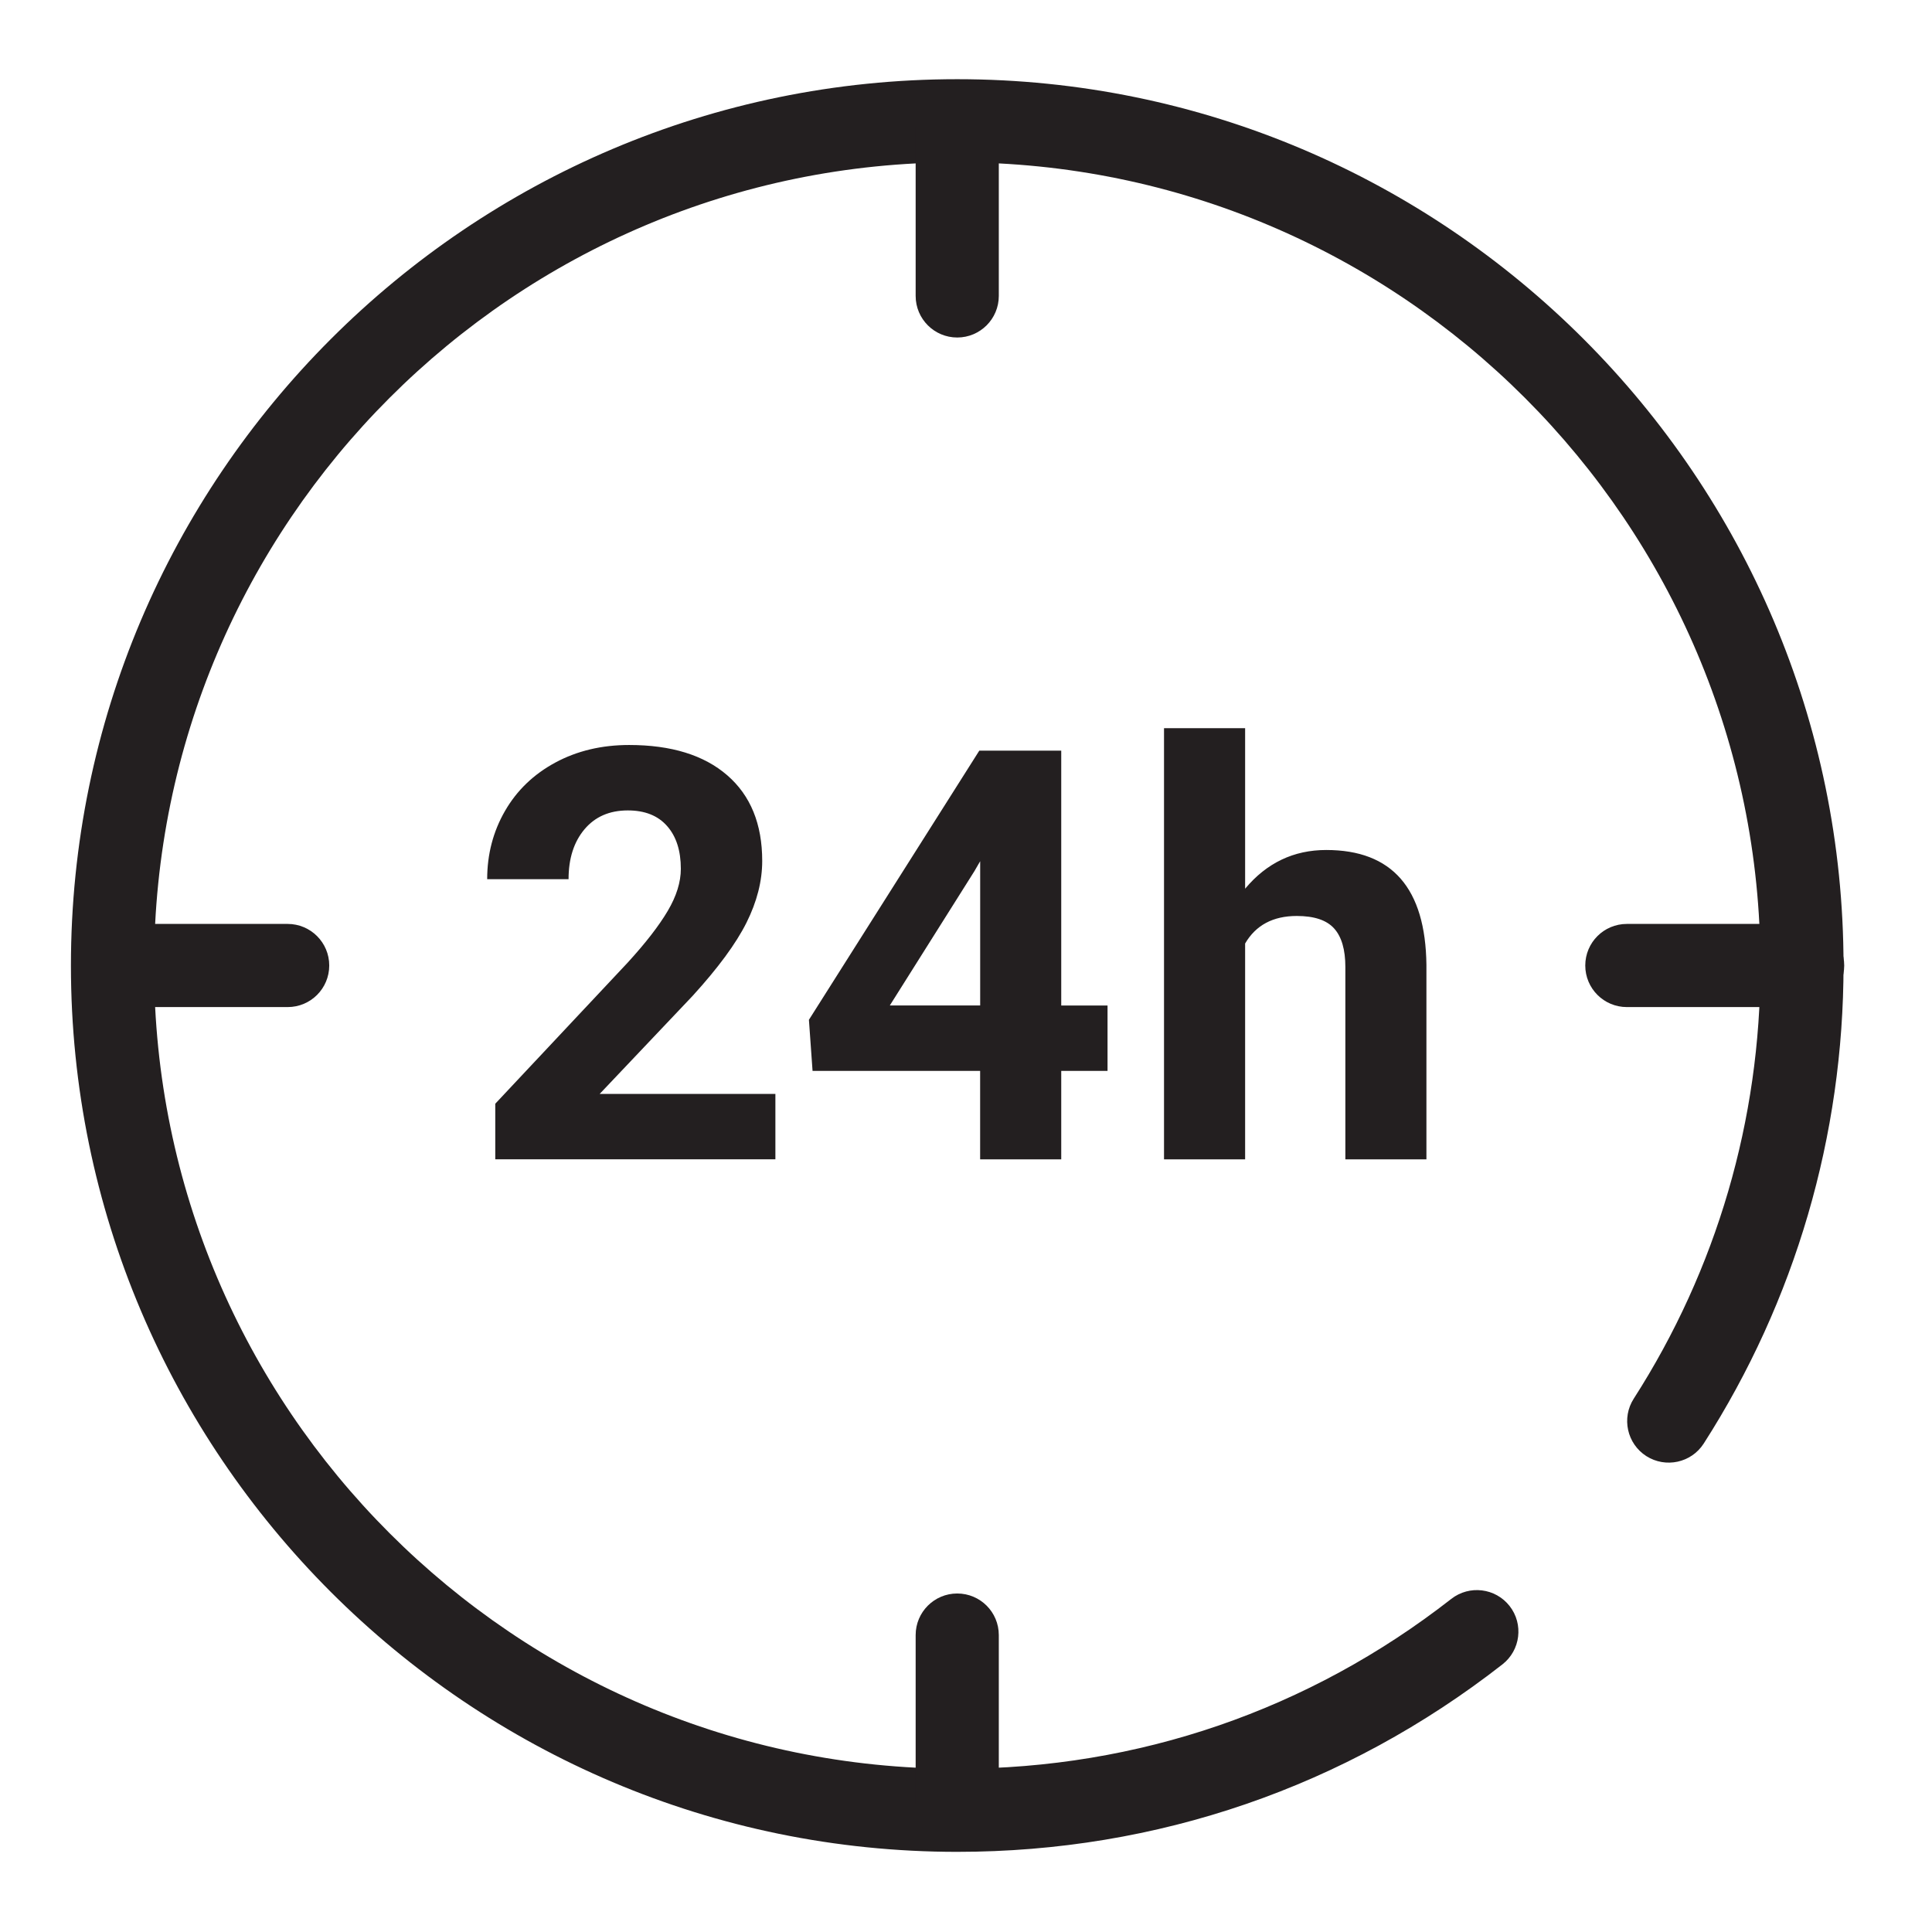 <?xml version="1.0" encoding="UTF-8"?>
<svg xmlns="http://www.w3.org/2000/svg" id="pos" viewBox="0 0 425.2 425.2">
  <defs>
    <style>
      .cls-1 {
        fill: #231f20;
        stroke-width: 0px;
      }
    </style>
  </defs>
  <path class="cls-1" d="M210.67,407.56c-107.56,0-195.06-87.51-195.06-195.06S103.11,17.43,210.67,17.43s195.06,87.51,195.06,195.06c0,37.44-10.64,73.82-30.77,105.21-2.73,4.25-8.39,5.47-12.64,2.76-4.25-2.73-5.49-8.39-2.76-12.64,18.24-28.43,27.88-61.39,27.88-95.32,0-97.47-79.3-176.77-176.77-176.77S33.91,115.03,33.91,212.5s79.3,176.77,176.77,176.77c39.82,0,77.41-12.93,108.72-37.38,3.99-3.11,9.73-2.4,12.84,1.57,3.11,3.98,2.4,9.73-1.58,12.84-34.56,26.99-76.04,41.26-119.99,41.26Z"></path>
  <path class="cls-1" d="M210.67,74.28c-5.05,0-9.15-4.09-9.15-9.15V27.83c0-5.05,4.09-9.15,9.15-9.15s9.15,4.09,9.15,9.15v37.3c0,5.05-4.09,9.15-9.15,9.15Z"></path>
  <path class="cls-1" d="M210.67,406.23c-5.05,0-9.15-4.09-9.15-9.15v-37.23c0-5.05,4.09-9.15,9.15-9.15s9.15,4.09,9.15,9.15v37.23c0,5.05-4.09,9.15-9.15,9.15Z"></path>
  <path class="cls-1" d="M63.31,221.64H26.24c-5.05,0-9.15-4.09-9.15-9.15s4.09-9.15,9.15-9.15h37.07c5.05,0,9.15,4.09,9.15,9.15s-4.09,9.15-9.15,9.15Z"></path>
  <path class="cls-1" d="M396.73,221.64h-38.69c-5.05,0-9.15-4.09-9.15-9.15s4.09-9.15,9.15-9.15h38.69c5.05,0,9.15,4.09,9.15,9.15s-4.09,9.15-9.15,9.15Z"></path>
  <path class="cls-1" d="M274.03,160.26h-17.85v94.89h17.85v-47.5c2.35-4.03,6.14-6.06,11.37-6.06,3.83,0,6.57.91,8.22,2.75,1.65,1.83,2.47,4.66,2.47,8.49v42.32h17.84v-42.81c-.2-16.84-7.55-25.27-22.05-25.27-7.16,0-13.11,2.84-17.85,8.52v-35.33ZM214.54,191.57l1.18-2.03v31.75h-19.89l18.72-29.72ZM233.57,165.2h-18.04l-37.5,59.24.8,11.25h36.88v19.46h17.85v-19.46h10.19v-14.39h-10.19v-56.1ZM170.65,240.75h-38.67l20.44-21.56c5.6-6.14,9.56-11.51,11.87-16.13,2.3-4.61,3.46-9.14,3.46-13.59,0-8.11-2.56-14.39-7.69-18.84-5.12-4.44-12.32-6.67-21.59-6.67-6.06,0-11.47,1.29-16.24,3.86-4.78,2.58-8.48,6.13-11.09,10.66-2.61,4.53-3.92,9.54-3.92,15.01h17.91c0-4.53,1.16-8.18,3.49-10.96,2.33-2.78,5.51-4.17,9.55-4.17,3.75,0,6.63,1.14,8.64,3.43,2.02,2.28,3.03,5.43,3.03,9.42,0,2.93-.96,6.01-2.88,9.26-1.92,3.26-4.87,7.07-8.86,11.43l-29.1,31.01v12.23h61.65v-14.39Z"></path>
</svg>

